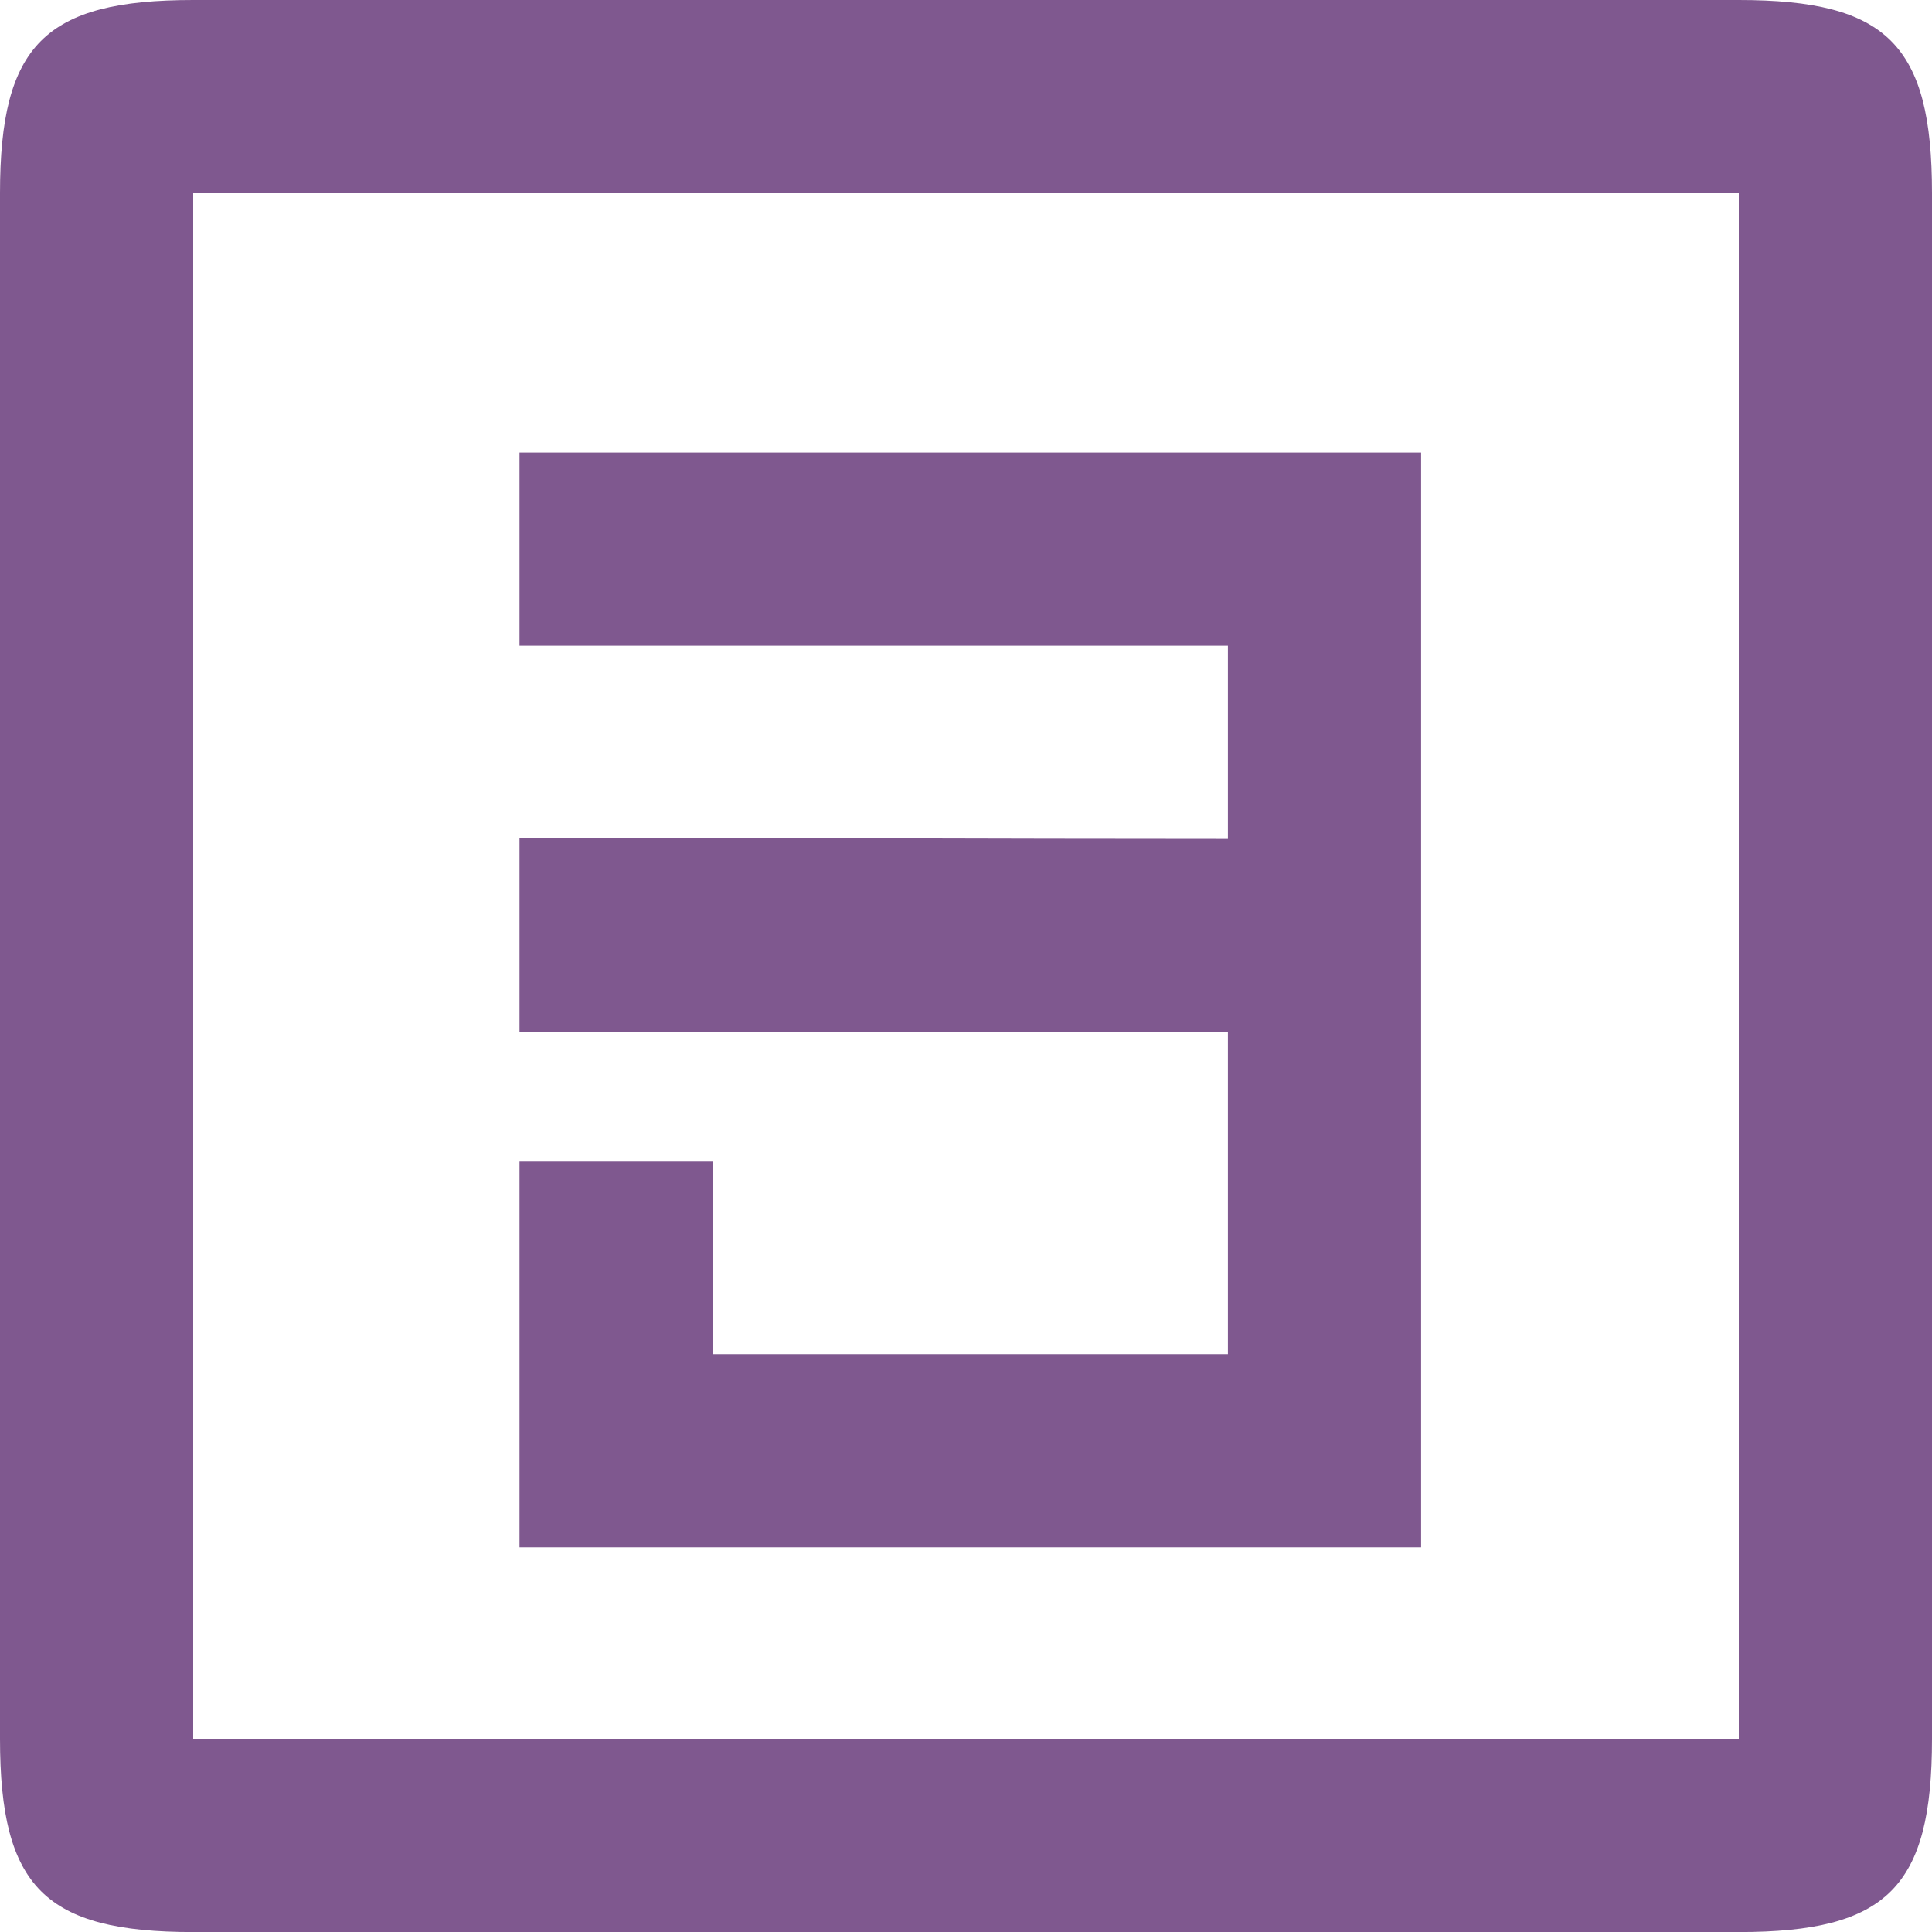 <svg width="30" height="30" viewBox="0 0 30 30" fill="none" xmlns="http://www.w3.org/2000/svg">
<g clip-path="url(#clip0_3579_58)">
<path fill-rule="evenodd" clip-rule="evenodd" d="M3 3H27V27H3V3ZM19.067 10.027V13.027C15.384 13.027 11.733 13.009 8.067 13.009V16.027H19.067V21.027H11.067V18.027H8.067V24.027H22.067V23.449V20.449V13.027V10.027V9.449V7.027H8.067V10.027H19.067ZM-0 3V27C-0 29.305 0.696 30.001 3 30.001H27C29.305 30.001 30 29.305 30 27V3C30 0.696 29.305 0 27 0H3C0.696 0 -0 0.696 -0 3Z" fill="#7F588F"/>
</g>
<defs>
<clipPath id="clip0_3579_58">
<rect width="30" height="30" fill="white"/>
</clipPath>
</defs>
</svg>
